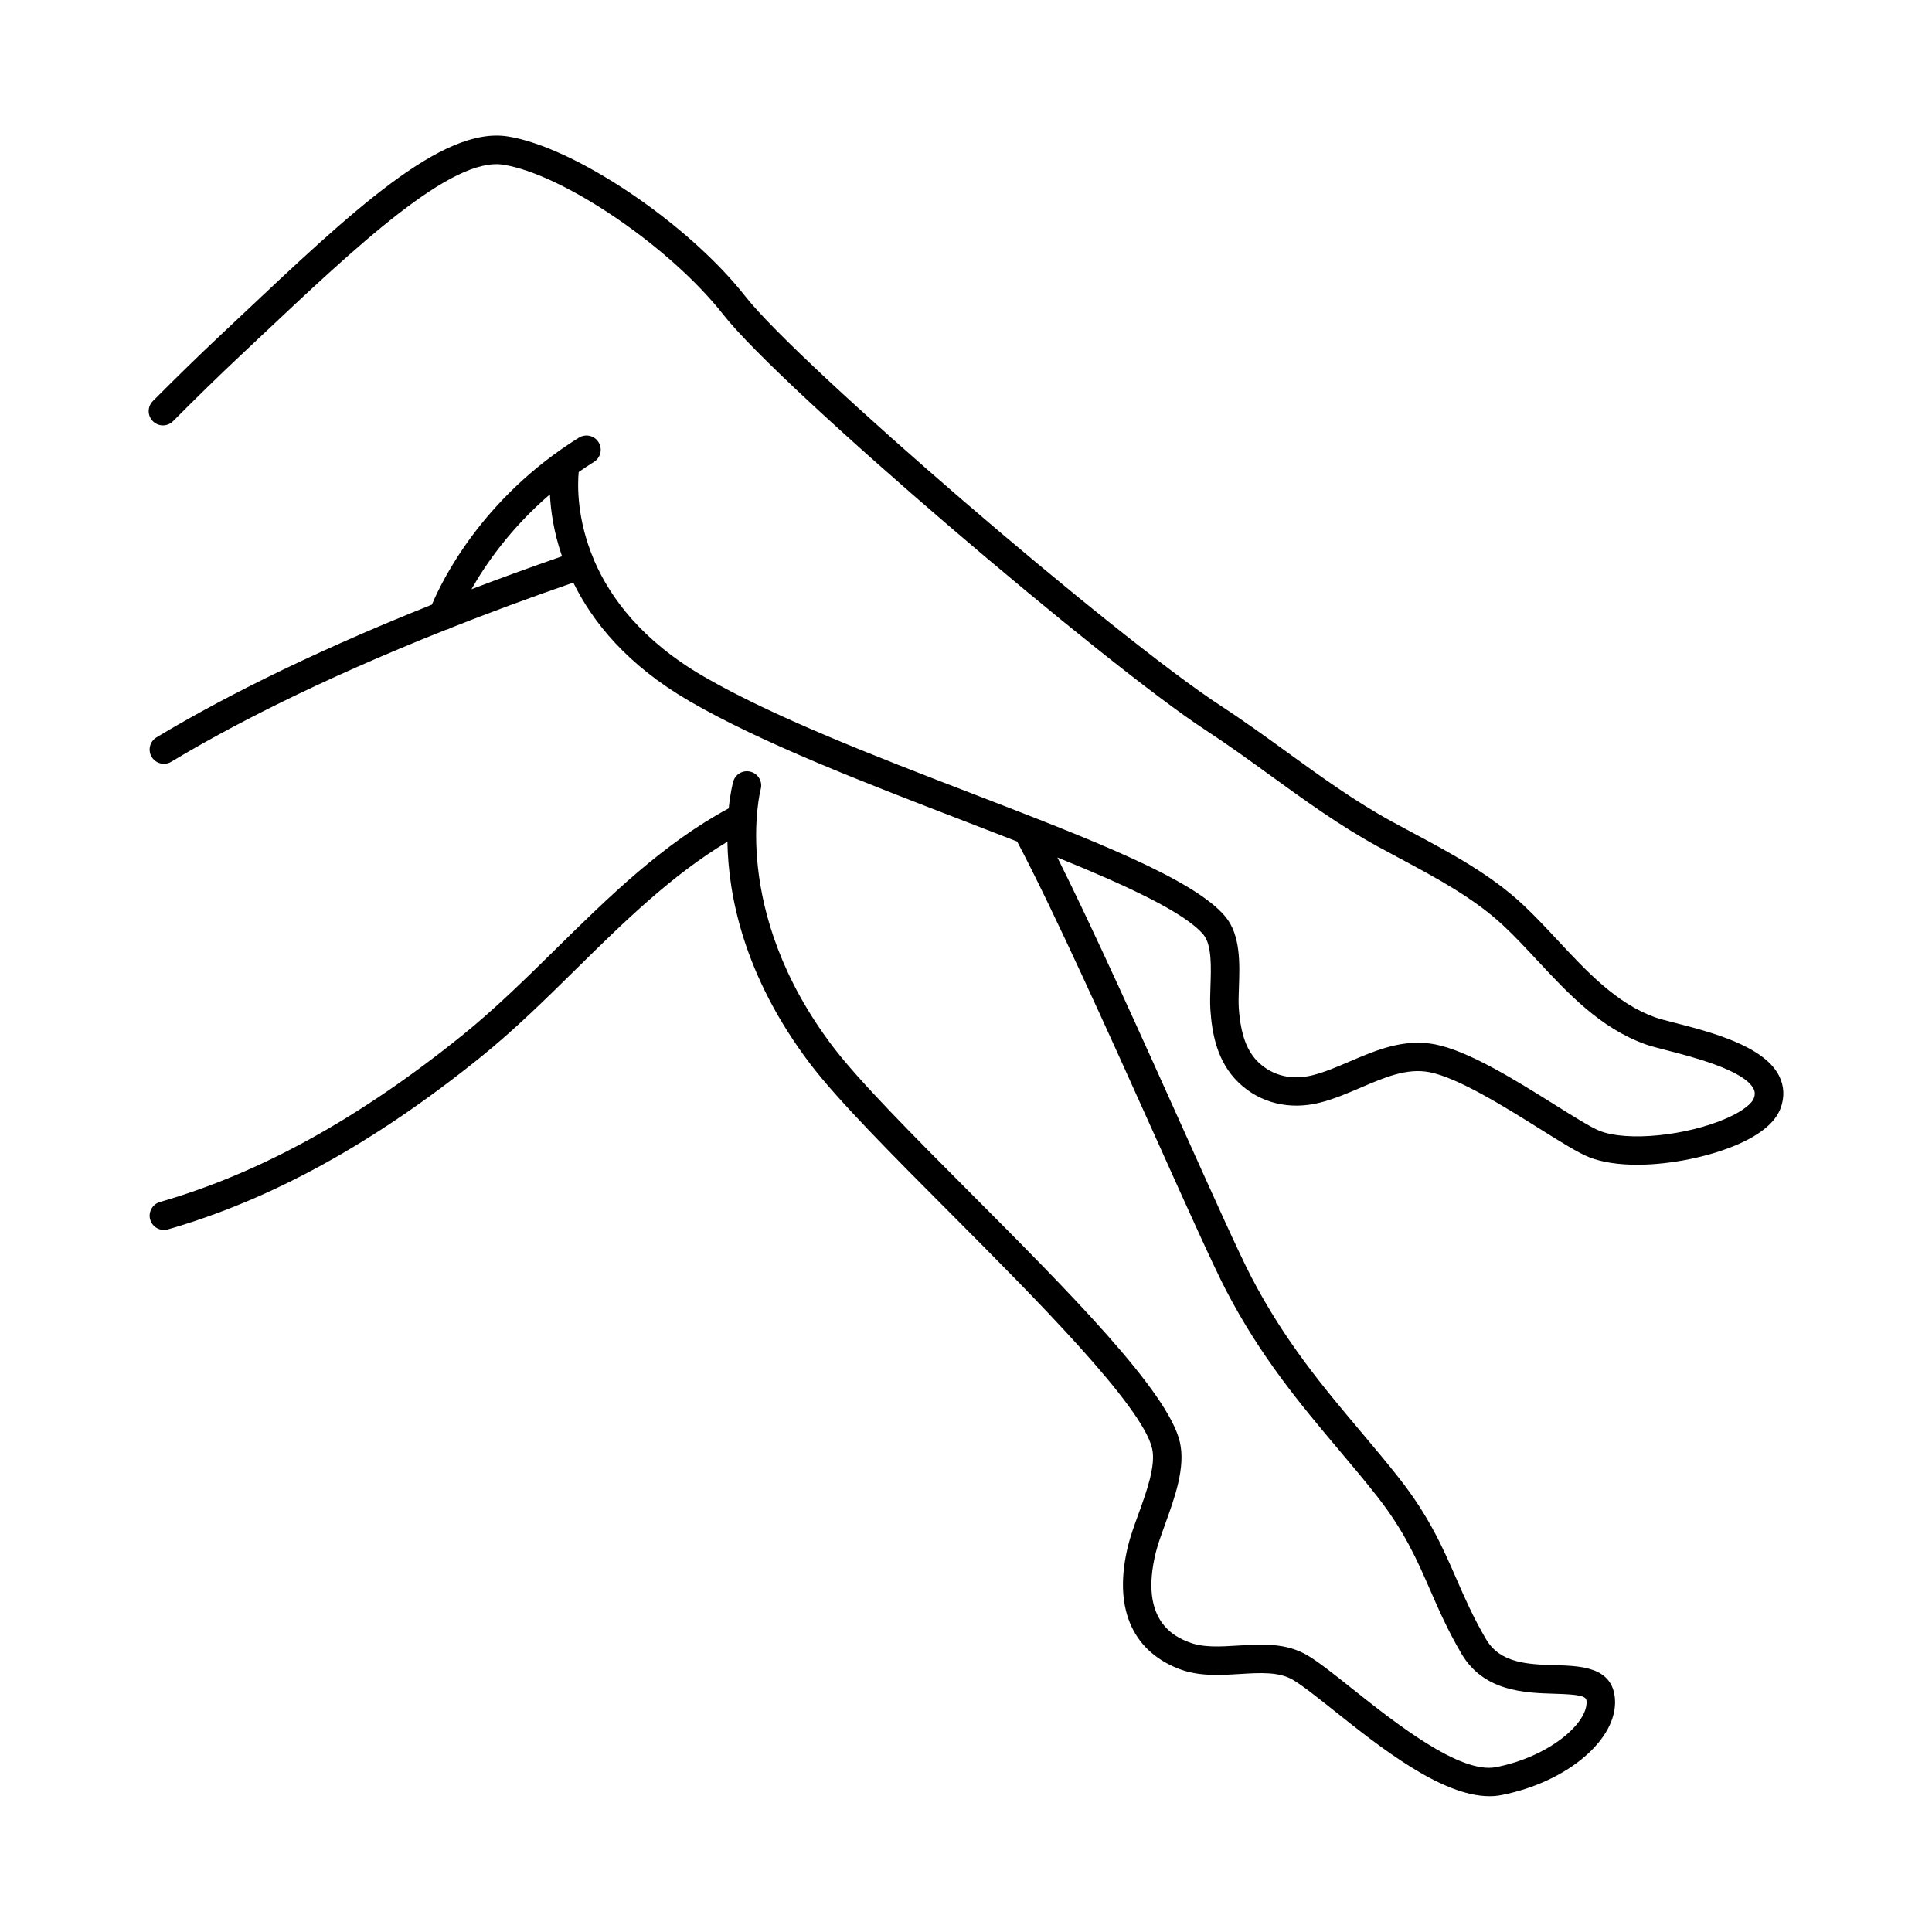 <?xml version="1.0" encoding="UTF-8"?>
<!-- Uploaded to: SVG Repo, www.svgrepo.com, Generator: SVG Repo Mixer Tools -->
<svg fill="#000000" width="800px" height="800px" version="1.1" viewBox="144 144 512 512" xmlns="http://www.w3.org/2000/svg">
 <path d="m202.25 232.99c-5.652 5.316-11.621 11.141-17.746 17.305-1.473 1.48-1.461 3.875 0.02 5.344 1.477 1.461 3.871 1.469 5.344-0.023 6.062-6.106 11.969-11.863 17.559-17.125l4.82-4.539c26.445-24.934 51.426-48.48 65.148-46.301 15.934 2.535 44.23 21.809 58.227 39.656 15.582 19.887 101.6 93.062 127.89 110.19 5.805 3.785 11.566 7.957 17.133 11.992 9.02 6.531 18.34 13.285 28.371 18.785 1.926 1.055 3.879 2.102 5.84 3.148 9.734 5.211 19.801 10.602 27.609 17.926 3.008 2.816 5.863 5.883 8.898 9.133 8.238 8.844 16.758 17.98 28.688 22.262 1.285 0.465 3.359 1.004 5.863 1.648 6.57 1.688 20.234 5.203 22.777 10.113 0.301 0.578 0.543 1.34 0.07 2.602-0.449 1.195-2.559 3.195-7.113 5.211-10.645 4.699-26.41 6.273-33.738 3.367-2.273-0.902-6.941-3.824-11.879-6.918-10.168-6.367-22.816-14.293-31.809-16.016-8.246-1.566-15.539 1.551-22.602 4.574-3.371 1.445-6.559 2.812-9.719 3.606-5.508 1.391-10.602 0.191-14.363-3.379-3.141-2.988-4.75-7.43-5.246-14.414-0.105-1.602-0.035-3.516 0.035-5.543 0.215-6.133 0.488-13.758-3.582-18.668-8.266-9.949-35.621-20.484-67.285-32.688-25.762-9.926-52.402-20.184-70.977-30.961-16.293-9.453-24.691-20.738-28.984-30.668-0.016-0.047 0-0.086-0.016-0.133-0.023-0.07-0.082-0.117-0.105-0.18-4.559-10.742-4.332-19.824-4.019-23.195 1.316-0.918 2.644-1.824 4.055-2.699 1.773-1.102 2.312-3.43 1.211-5.203-1.098-1.773-3.414-2.312-5.203-1.215-25.652 15.965-36.305 37.902-38.965 44.25-34.613 13.801-58.184 26.262-72.973 35.172-1.789 1.078-2.367 3.402-1.289 5.184 0.711 1.18 1.961 1.828 3.246 1.828 0.664 0 1.336-0.176 1.945-0.539 14.656-8.828 38.129-21.215 72.711-34.953 0.434-0.09 0.848-0.242 1.223-0.48 9.941-3.93 20.797-7.961 32.613-12.051 5.133 10.473 14.309 21.859 30.777 31.414 19.09 11.074 46.012 21.441 72.043 31.473 4.949 1.906 9.922 3.824 14.801 5.734 9.656 18.262 24.68 51.676 36.812 78.656 8.133 18.105 15.164 33.746 18.484 40.145 9.285 17.871 19.84 30.41 30.059 42.535 3.41 4.047 6.746 8.004 9.941 12.07 7.344 9.344 10.645 16.902 14.141 24.914 2.309 5.289 4.695 10.758 8.316 16.922 5.91 10.039 16.766 10.367 24.695 10.605 6.594 0.195 8.324 0.586 8.438 1.891 0.504 5.848-9.863 14.797-23.98 17.562-9.586 1.891-26.863-11.844-38.285-20.93-4.676-3.723-8.711-6.938-11.652-8.68-5.75-3.406-12.176-2.996-18.398-2.613-4.816 0.297-9.367 0.586-13.141-0.926-3.273-1.309-13.246-5.305-8.68-23.773 0.52-2.098 1.449-4.676 2.438-7.406 2.57-7.082 5.481-15.113 3.934-21.82-3.082-13.41-29.77-40.199-55.582-66.102-15.113-15.168-29.391-29.504-36.375-38.703-27.363-36.074-19.23-67.828-19.129-68.195 0.551-2.012-0.629-4.086-2.637-4.641-2.039-0.559-4.098 0.629-4.648 2.629-0.102 0.367-0.762 2.891-1.188 7.062-17.359 9.34-31.738 23.426-45.637 37.105-7.981 7.859-16.234 15.984-24.809 22.91-27.449 22.152-53.711 36.648-80.285 44.309-2 0.578-3.16 2.676-2.586 4.68 0.48 1.656 1.988 2.731 3.633 2.731 0.344 0 0.699-0.047 1.047-0.145 27.559-7.949 54.684-22.895 82.934-45.691 8.871-7.16 17.262-15.418 25.367-23.406 12.426-12.238 25.242-24.816 39.988-33.641 0.227 13.906 4.16 35.434 21.926 58.852 7.289 9.609 21.738 24.113 37.047 39.469 22.707 22.793 50.965 51.156 53.574 62.461 1.043 4.527-1.465 11.441-3.68 17.547-1.059 2.922-2.062 5.684-2.676 8.168-3.953 16.027 0.734 27.605 13.203 32.602 5.356 2.141 10.984 1.789 16.43 1.457 5.324-0.328 10.344-0.637 14.07 1.57 2.492 1.477 6.344 4.543 10.809 8.09 12.195 9.715 28.551 22.73 41.25 22.73 1.094 0 2.156-0.098 3.188-0.301 17.492-3.43 30.969-14.922 30.051-25.625-0.715-8.344-9.043-8.594-15.738-8.797-7.188-0.211-14.617-0.438-18.41-6.883-3.394-5.773-5.688-11.027-7.906-16.117-3.531-8.086-7.184-16.453-15.125-26.555-3.25-4.125-6.637-8.156-10.102-12.27-9.949-11.809-20.238-24.027-29.125-41.152-3.231-6.211-10.211-21.758-18.305-39.762-10.617-23.613-23.438-52.141-33.035-71.312 18.395 7.461 33.867 14.637 38.723 20.484 2.227 2.684 2.016 8.723 1.844 13.566-0.082 2.316-0.145 4.5-0.02 6.332 0.422 6.066 1.668 13.75 7.57 19.363 5.613 5.344 13.418 7.25 21.422 5.234 3.734-0.941 7.344-2.488 10.836-3.984 6.293-2.691 12.207-5.262 18.211-4.098 7.602 1.457 20.098 9.281 29.223 14.992 5.691 3.566 10.188 6.383 13.109 7.543 3.512 1.391 7.945 1.996 12.699 1.996 9.211 0 19.629-2.273 26.883-5.477 6.019-2.664 9.77-5.844 11.133-9.453 1.129-3.004 0.977-6.027-0.438-8.75-4.106-7.898-18.246-11.539-27.605-13.945-2.211-0.57-4.055-1.031-5.195-1.445-10.203-3.664-18.086-12.121-25.715-20.305-2.984-3.199-6.062-6.504-9.254-9.496-8.535-8-19.043-13.629-29.211-19.07-1.945-1.043-3.875-2.074-5.773-3.117-9.613-5.269-18.742-11.879-27.57-18.273-5.644-4.09-11.477-8.316-17.445-12.203-28.191-18.363-111.84-90.375-126.06-108.52-15.203-19.391-45.223-39.625-62.977-42.449-17.457-2.797-41.289 19.75-71.52 48.266zm66.695 67.156c3.75-6.621 10.359-16.172 20.789-25.141 0.211 4.344 1.008 10.047 3.211 16.414-8.473 2.941-16.484 5.856-24 8.727z"/>
</svg>